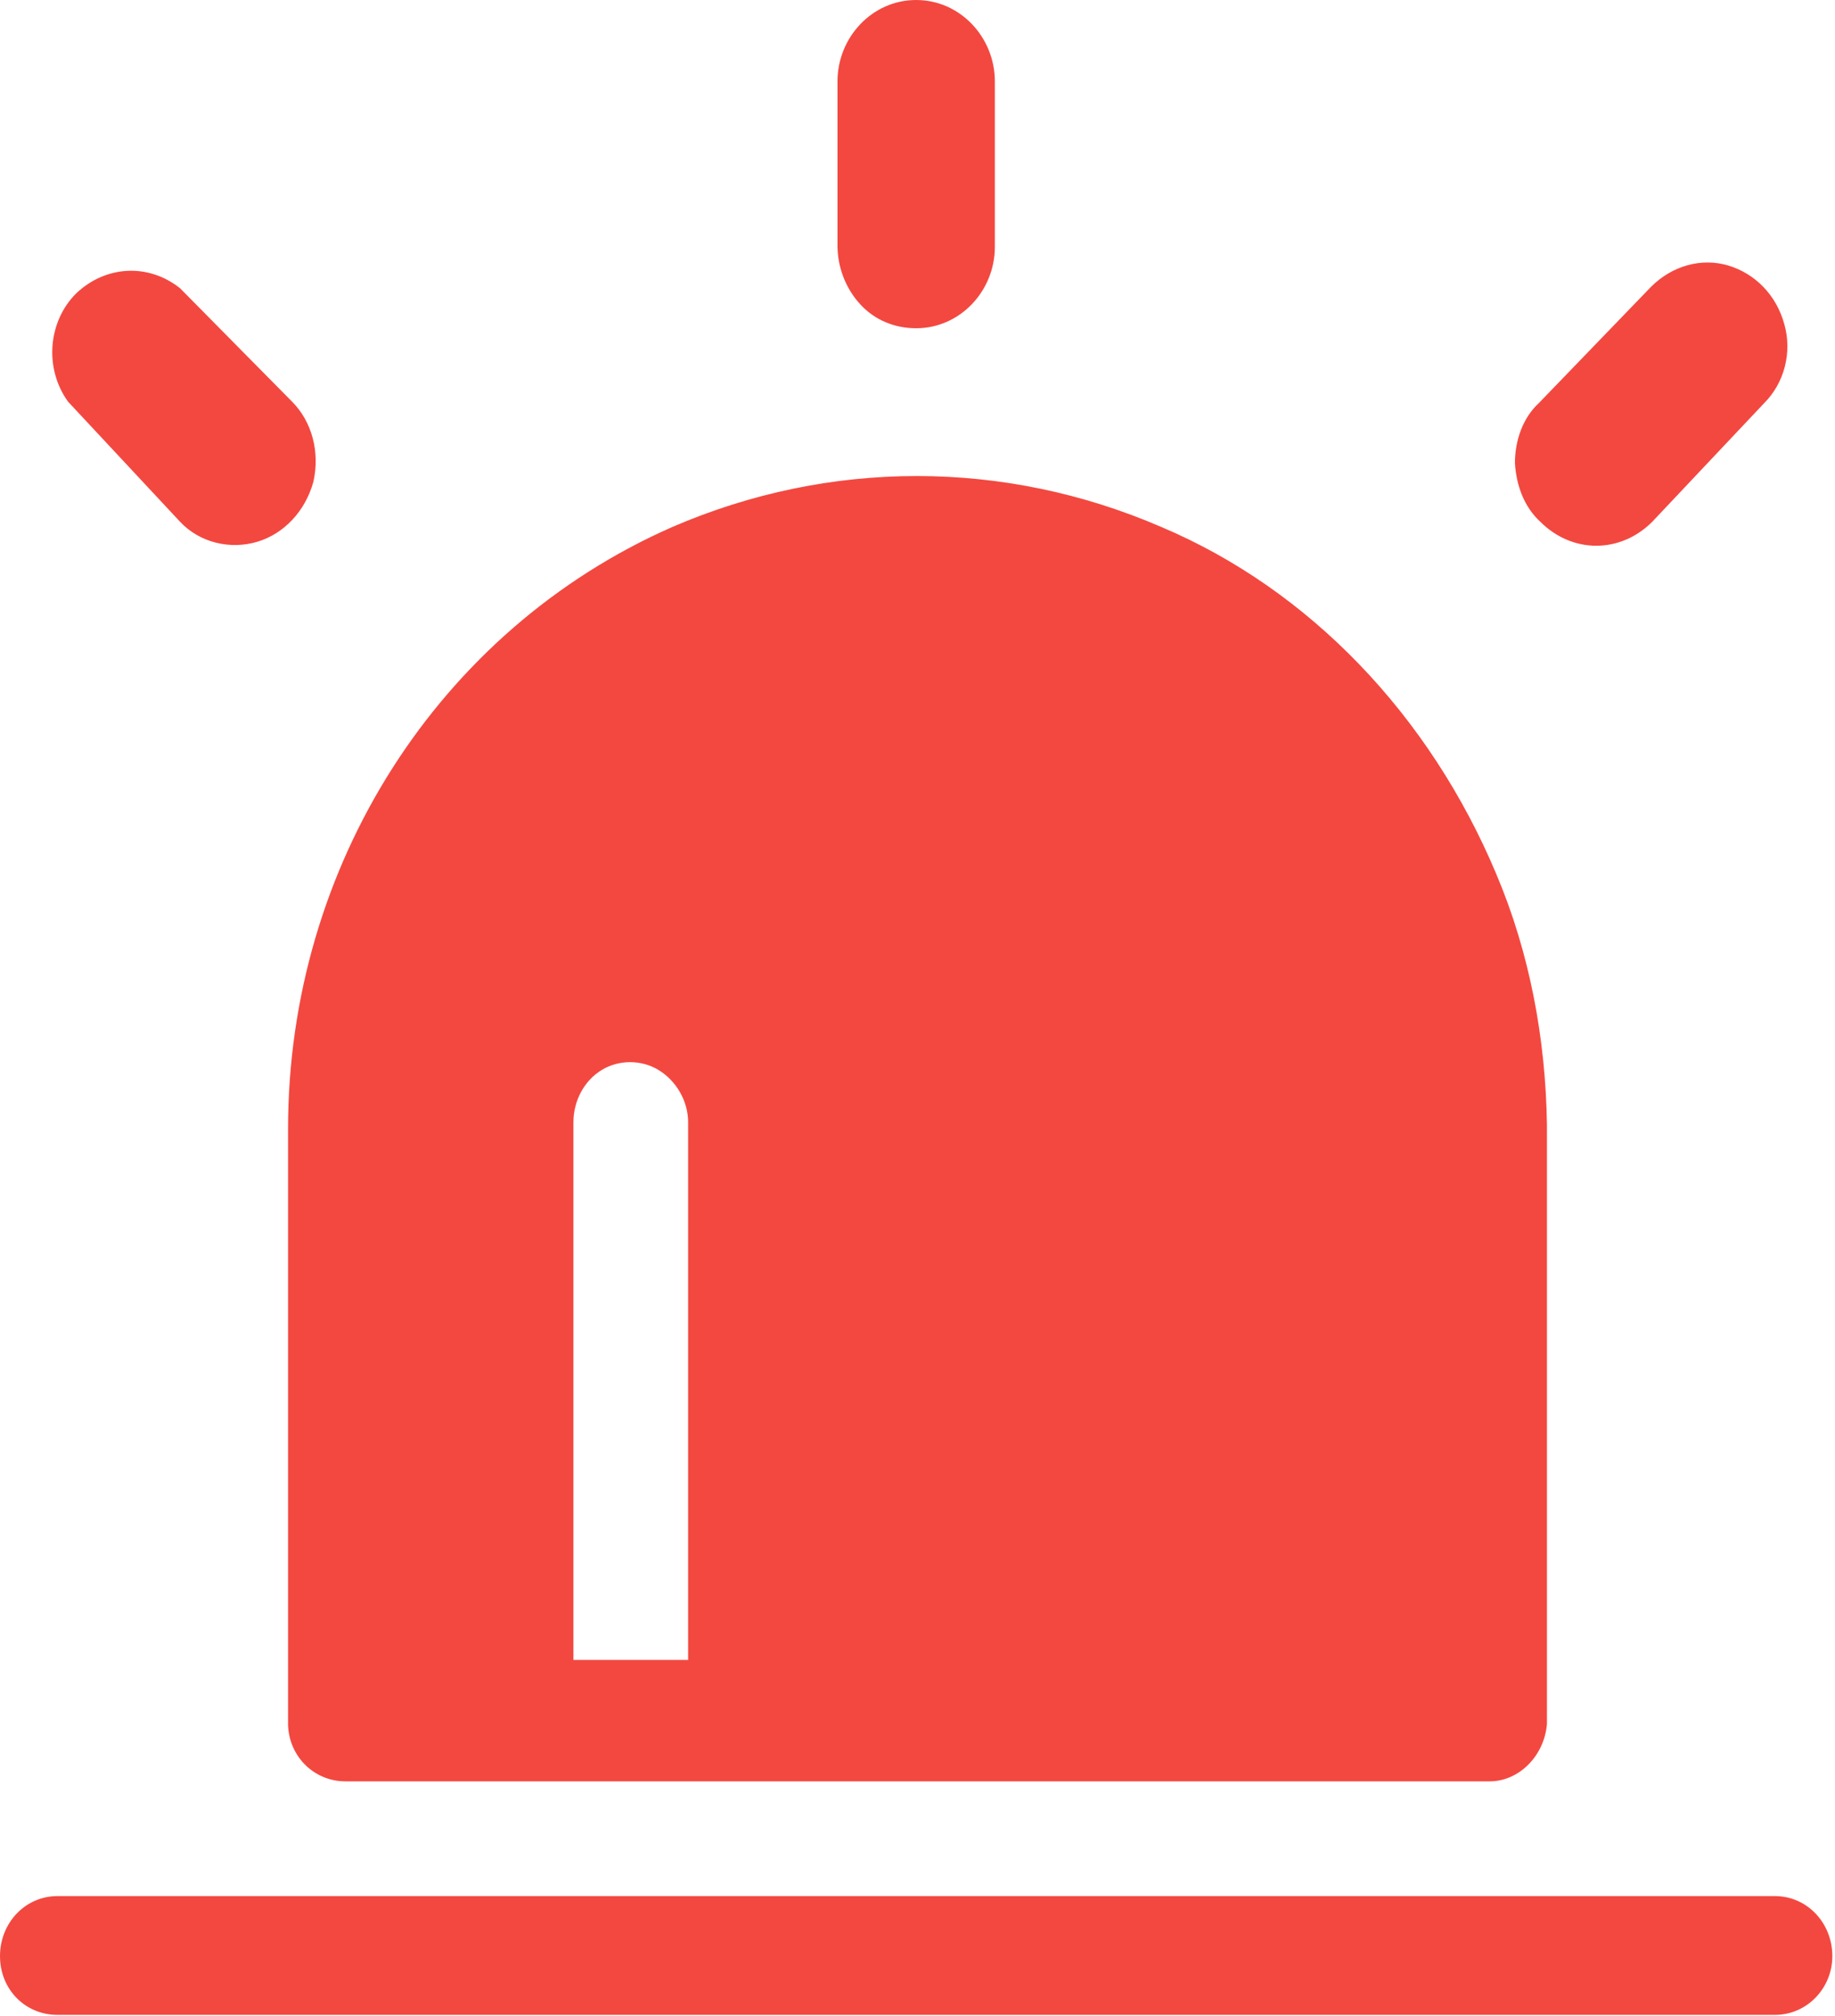 <?xml version="1.0" encoding="utf-8"?>
<!-- Generator: Adobe Illustrator 21.1.0, SVG Export Plug-In . SVG Version: 6.00 Build 0)  -->
<svg version="1.1" id="图层_1" xmlns="http://www.w3.org/2000/svg" xmlns:xlink="http://www.w3.org/1999/xlink" x="0px" y="0px"
	 viewBox="0 0 137.6 151.1" style="enable-background:new 0 0 137.6 151.1;" xml:space="preserve">
<style type="text/css">
	.st0{fill:#F34840;}
</style>
<g>
	<path class="st0" d="M133.1,142.1H4.3c-2.4,0-4.3,2-4.3,4.5c0,2.5,1.9,4.4,4.3,4.4h128.8c2.4,0,4.3-2,4.3-4.4
		C137.4,144.1,135.5,142.1,133.1,142.1L133.1,142.1z M68.7,24.6c3.3,0,5.9-2.8,5.9-6.1V6.1C74.6,2.8,72,0,68.7,0s-5.9,2.8-5.9,6.1
		v12.3c0,1.6,0.6,3.2,1.7,4.4C65.6,24,67.1,24.6,68.7,24.6L68.7,24.6z M115.5,39.1c2.4,2.4,6,2.4,8.4,0l8.4-8.9
		c1.5-1.5,2.1-3.8,1.5-5.9c-0.6-2.2-2.2-3.8-4.2-4.4c-2-0.6-4.2,0-5.8,1.6l-8.4,8.7c-1.2,1.1-1.8,2.8-1.8,4.5
		C113.7,36.4,114.3,38,115.5,39.1L115.5,39.1z M13.5,39.1c1.5,1.6,3.8,2.1,5.8,1.5c2-0.6,3.6-2.3,4.2-4.5c0.5-2.2-0.1-4.5-1.6-6
		l-8.4-8.5c-2.4-1.9-5.6-1.7-7.8,0.4c-2.1,2.1-2.4,5.6-0.6,8.1L13.5,39.1z M112.2,65.5c-5-11.9-14-21.3-25.1-26
		c-11.8-5.1-24.9-5.1-36.7,0c-17.5,7.7-28.8,25.4-28.8,45.1v44.7c0.1,2.4,2,4.2,4.3,4.2h85.8c2.2,0,4.1-1.9,4.3-4.3V84.3
		C115.9,77.8,114.7,71.4,112.2,65.5L112.2,65.5z M51.6,124.4H43V84.1c0-1.6,0.8-3.1,2.1-3.9c1.3-0.8,3-0.8,4.3,0
		c1.3,0.8,2.2,2.3,2.2,3.9V124.4z"/>
</g>
</svg>
